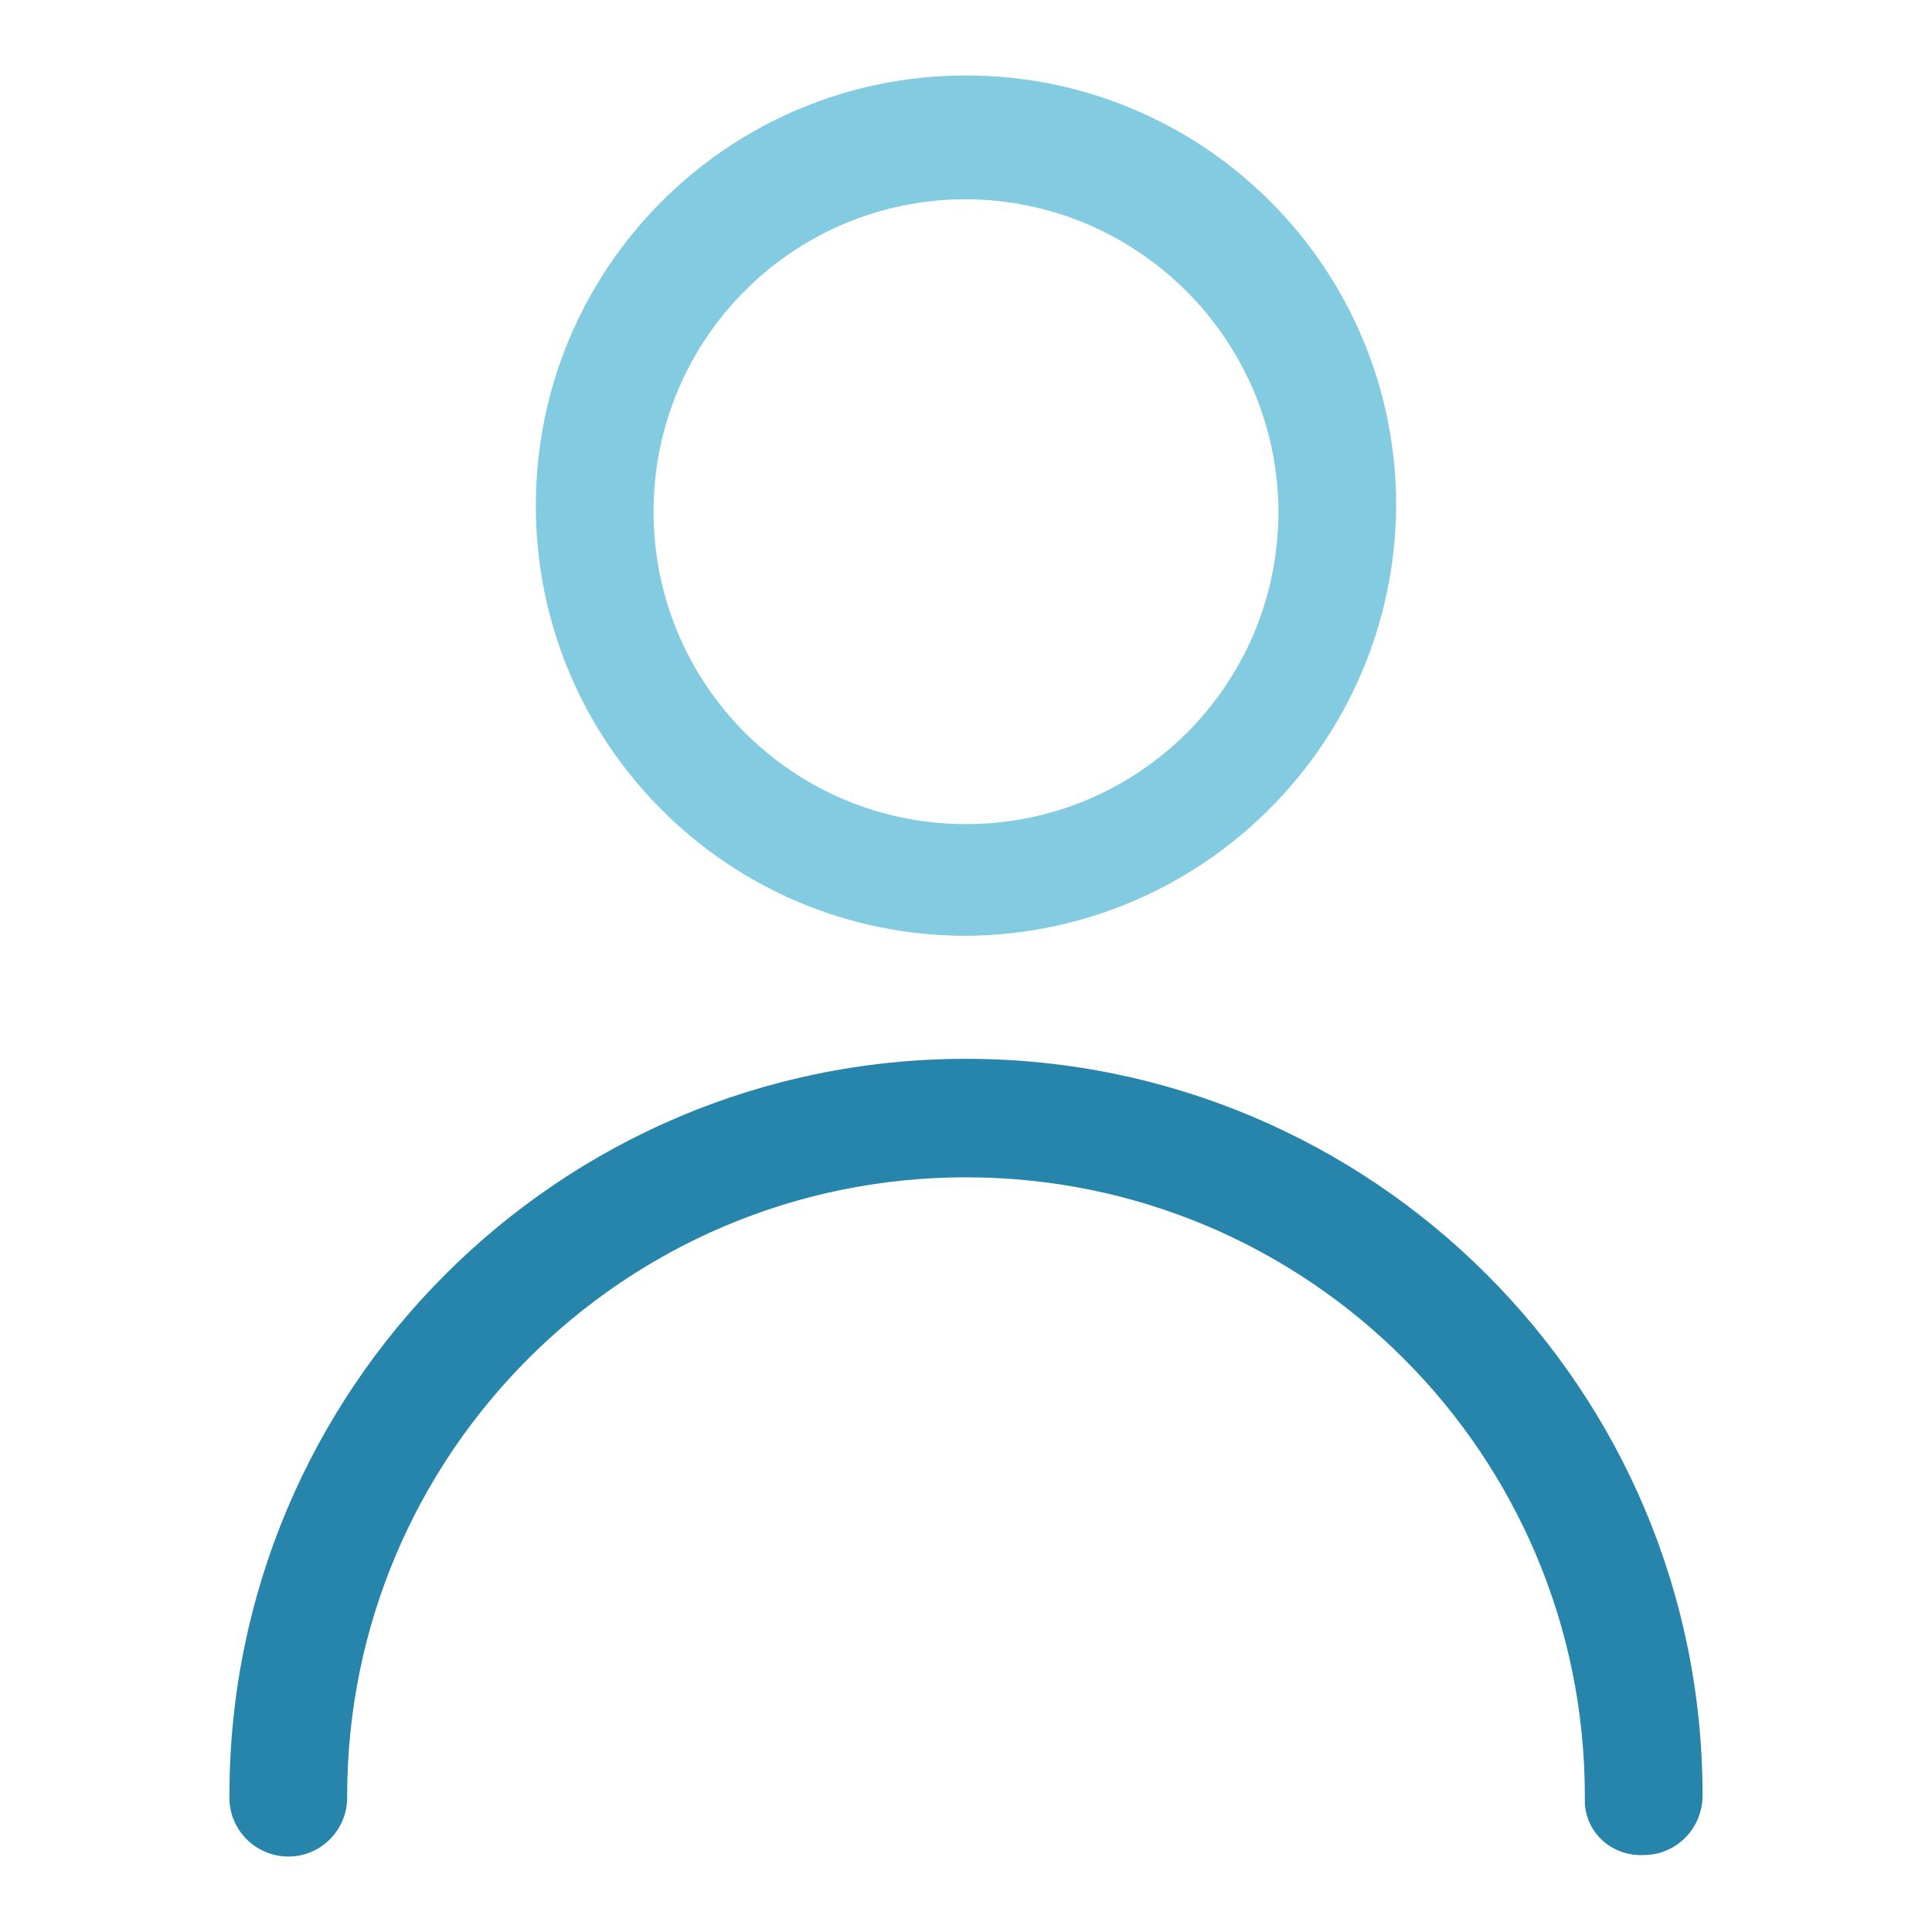 <?xml version="1.0" encoding="utf-8"?>
<!-- Svg Vector Icons : http://www.onlinewebfonts.com/icon -->
<!DOCTYPE svg PUBLIC "-//W3C//DTD SVG 1.1//EN" "http://www.w3.org/Graphics/SVG/1.1/DTD/svg11.dtd">
<svg version="1.1" xmlns="http://www.w3.org/2000/svg" xmlns:xlink="http://www.w3.org/1999/xlink" x="0px" y="0px" viewBox="0 0 256 256" enable-background="new 0 0 256 256" xml:space="preserve">
<g> <path fill="#82cbe0" d="M128,124c-31.5,0-57-25.5-57-57s25.5-57,57-57s57,25.5,57,57C184.8,98.4,159.4,123.8,128,124L128,124z  M128,26.4c-22.9,0-41.4,18.5-41.4,41.4c0,22.9,18.5,41.4,41.4,41.4s41.4-18.5,41.4-41.4C169.3,45,150.8,26.5,128,26.4L128,26.4z" /> <path fill="#2785ab" d="M217.8,245.8c-4.1,0.2-7.6-2.8-7.8-6.9c0-0.3,0-0.6,0-0.9c0-45.3-36.7-82-82-82c-45.3,0-82,36.7-82,82 c0.1,4.3-3.3,7.9-7.6,8c-4.3,0.1-7.9-3.3-8-7.6c0-0.2,0-0.3,0-0.5c0-53.9,43.7-97.6,97.6-97.6s97.6,43.7,97.6,97.6 C225.6,242.3,222.1,245.8,217.8,245.8z"/></g>
</svg>